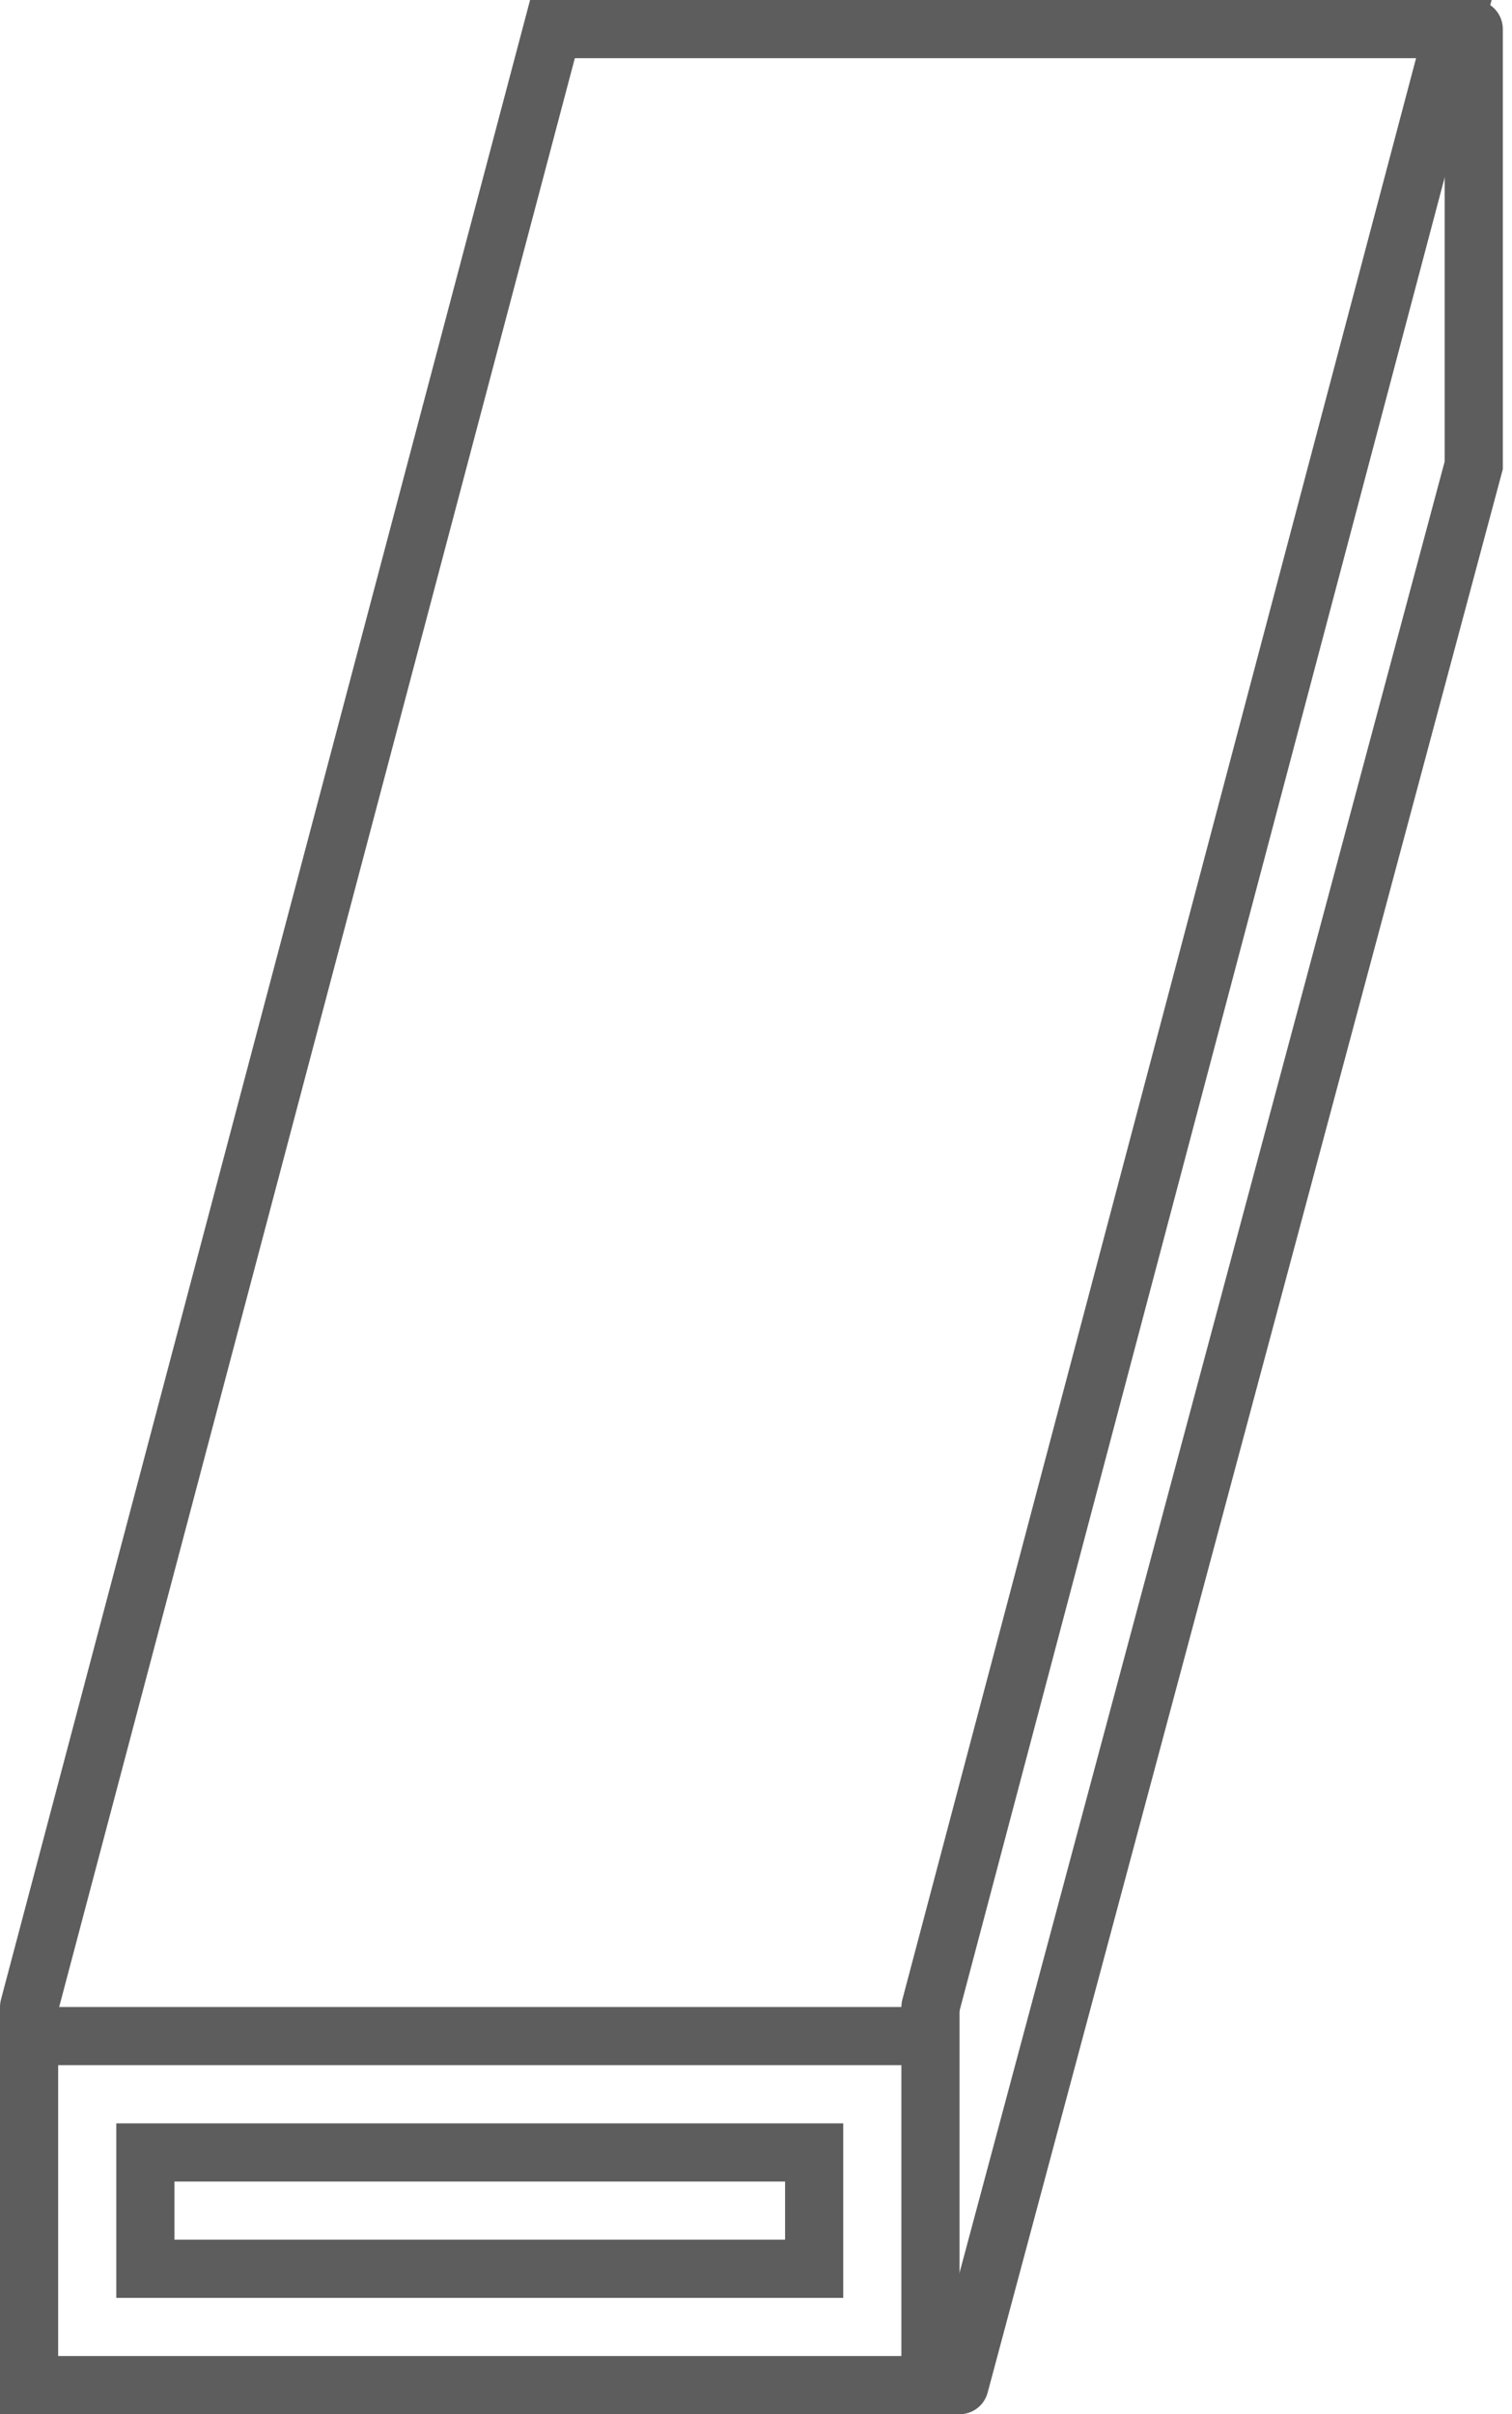 <svg width="52" height="83" viewBox="0 0 52 83" fill="none" xmlns="http://www.w3.org/2000/svg">
<path d="M33 82L50.684 16V1" stroke="#5D5D5D" stroke-width="2" stroke-linecap="round"/>
<path d="M1 69L19 1H50L32 69" stroke="#5D5D5D" stroke-width="2" stroke-linecap="round"/>
<rect x="1" y="70" width="31" height="12" stroke="#5D5D5D" stroke-width="2"/>
<rect x="5" y="74" width="23" height="4" stroke="#5D5D5D" stroke-width="2"/>
</svg>
